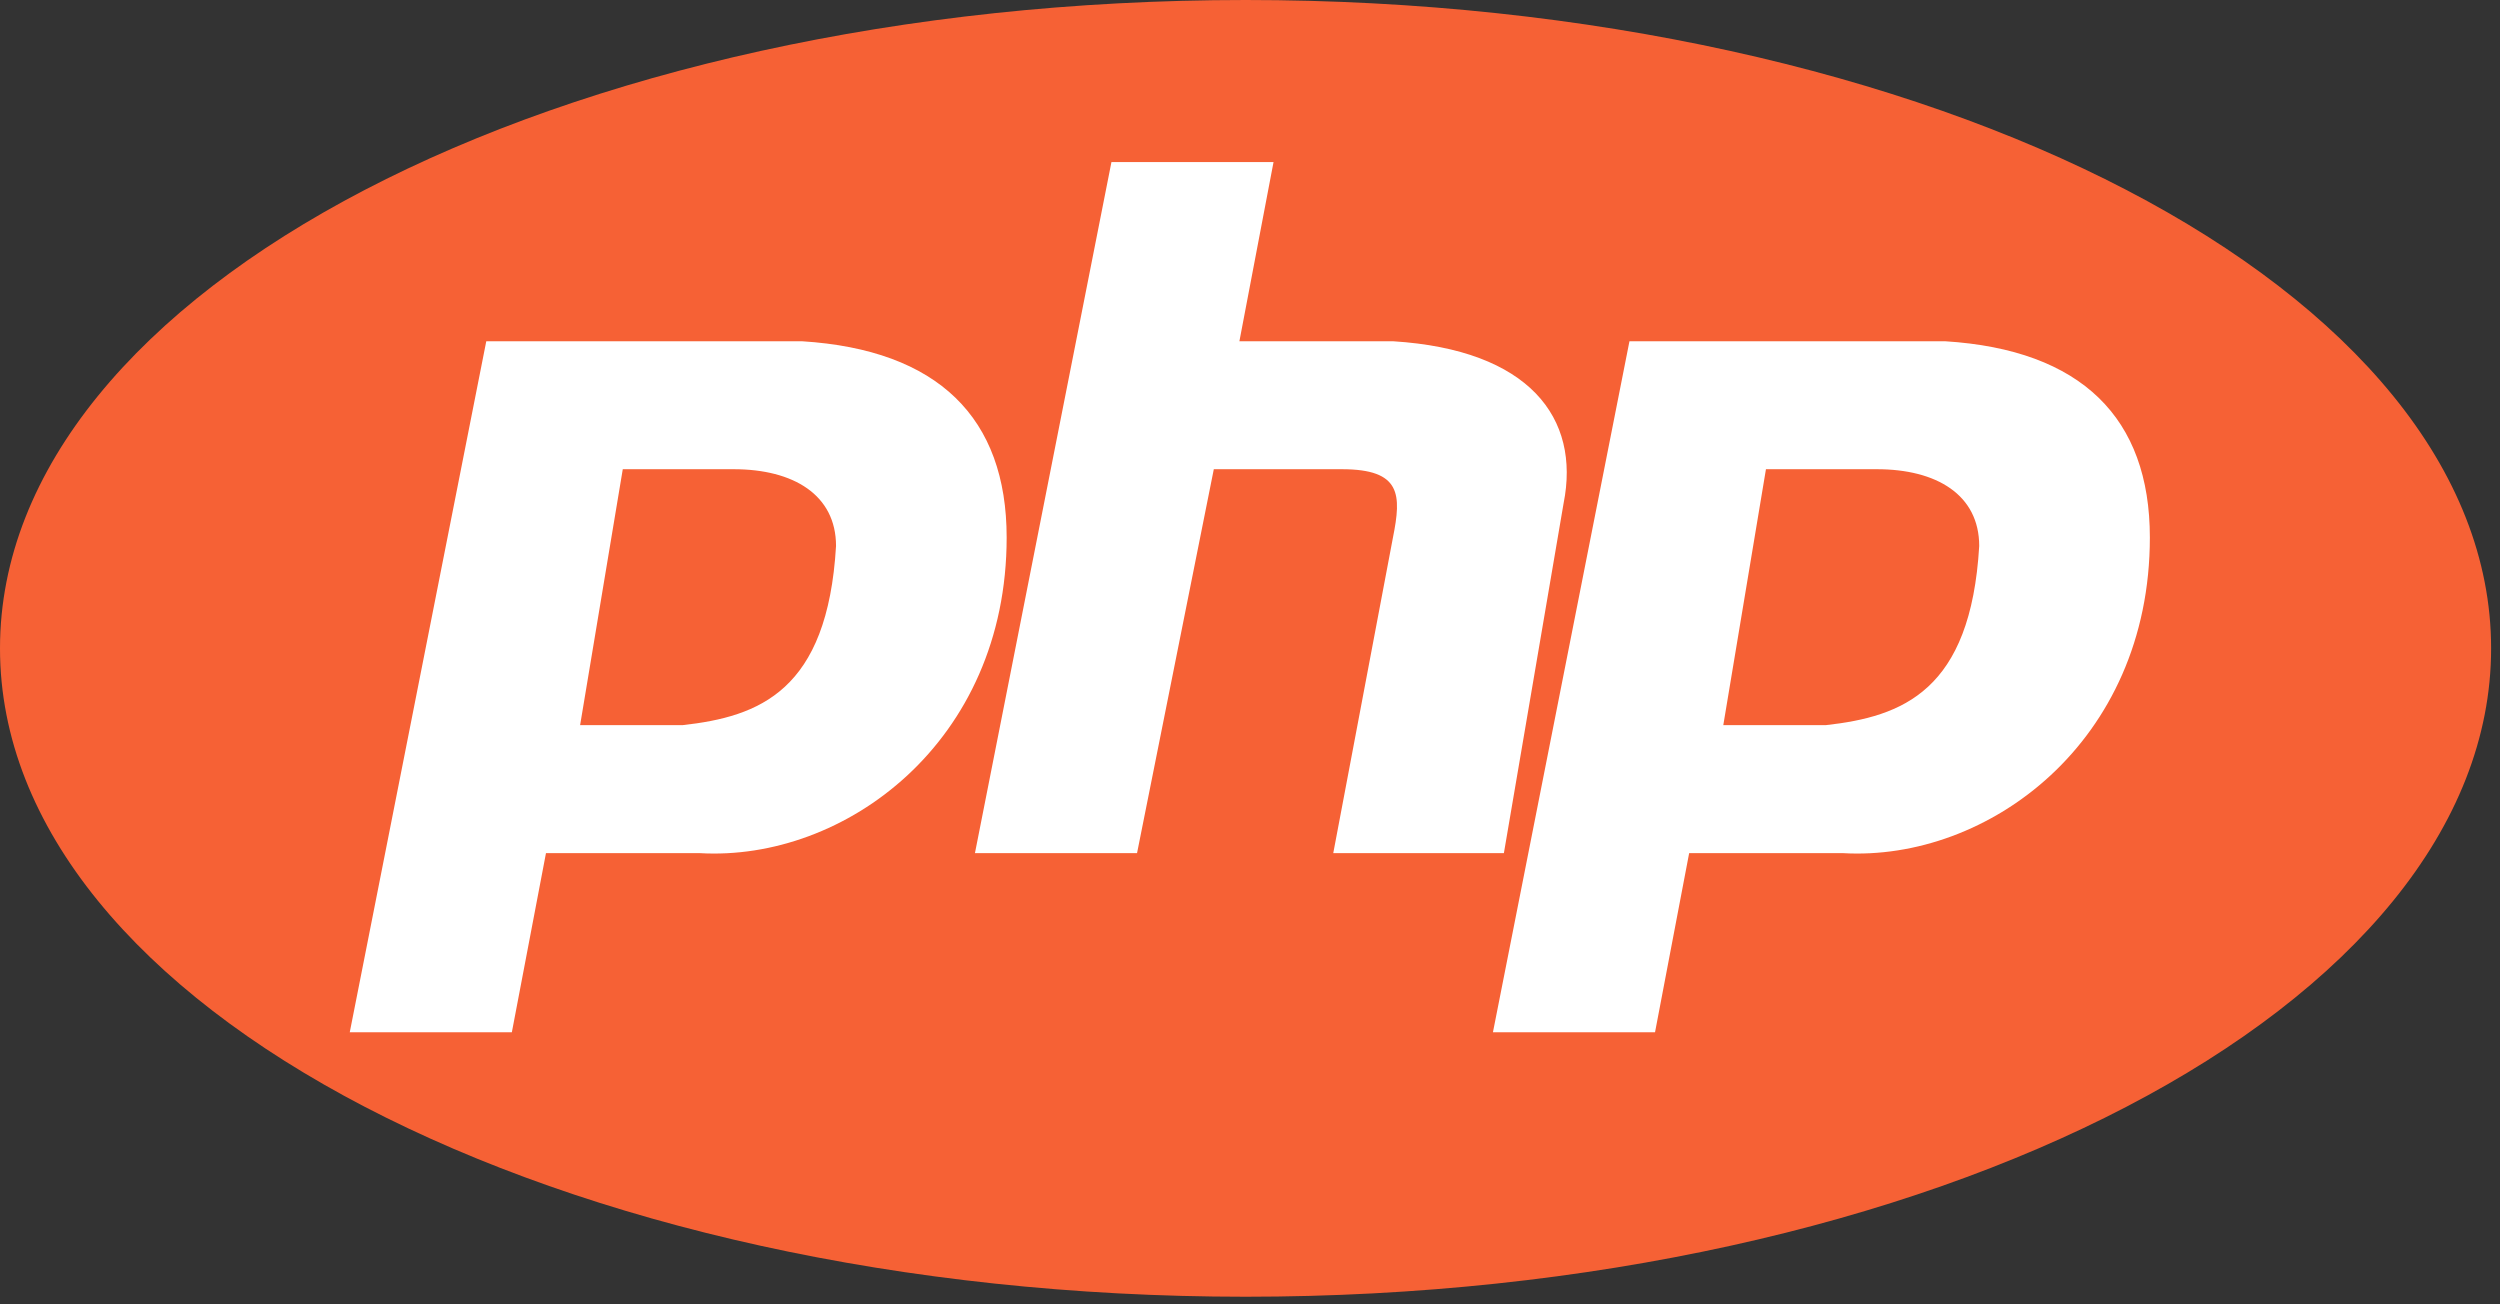 <svg xmlns:xlink="http://www.w3.org/1999/xlink" xmlns="http://www.w3.org/2000/svg" aria-label="Php development services" width="92" height="48" class="fill-site-neutrals-900 [&amp;_.secondary-color]:hover:fill-site-primary-400 [&amp;_.secondary-color]:fill-site-neutrals-300 hover:fill-site-primary-600 [&amp;_*]:transition-all [&amp;_*]:ease-out" viewBox="0 0 92 48"><rect x="0" y="0" width="92" height="48" fill="#333333" stroke="none"/><path d="M45.837 47.72C71.151 47.72 91.673 37.038 91.673 23.86C91.673 10.682 71.151 0 45.837 0C20.522 0 0 10.682 0 23.86C0 37.038 20.522 47.72 45.837 47.72Z" fill="#F66135"></path><path fill-rule="evenodd" clip-rule="evenodd" d="M12.871 37.988L17.895 12.558H29.51C34.533 12.872 37.045 15.383 37.045 19.779C37.045 27.314 31.08 31.709 25.743 31.395H20.092L18.836 37.988H12.871ZM21.348 26.686L22.918 17.267H26.999C29.196 17.267 30.766 18.209 30.766 20.093C30.452 25.43 27.941 26.372 25.115 26.686H21.348ZM35.878 31.395L40.901 5.965H46.866L45.61 12.558H51.261C56.284 12.872 58.168 15.383 57.54 18.523L55.343 31.395H49.064L51.261 19.779C51.575 18.209 51.575 17.267 49.378 17.267H44.668L41.843 31.395H35.878ZM54.94 37.988L59.964 12.558H71.579C76.603 12.872 79.115 15.383 79.115 19.779C79.115 27.314 73.149 31.709 67.812 31.395H62.161L60.905 37.988H54.94ZM63.417 26.686L64.987 17.267H69.068C71.266 17.267 72.835 18.209 72.835 20.093C72.522 25.43 70.01 26.372 67.184 26.686H63.417H63.417Z" fill="#FFFFFF"></path></svg>
